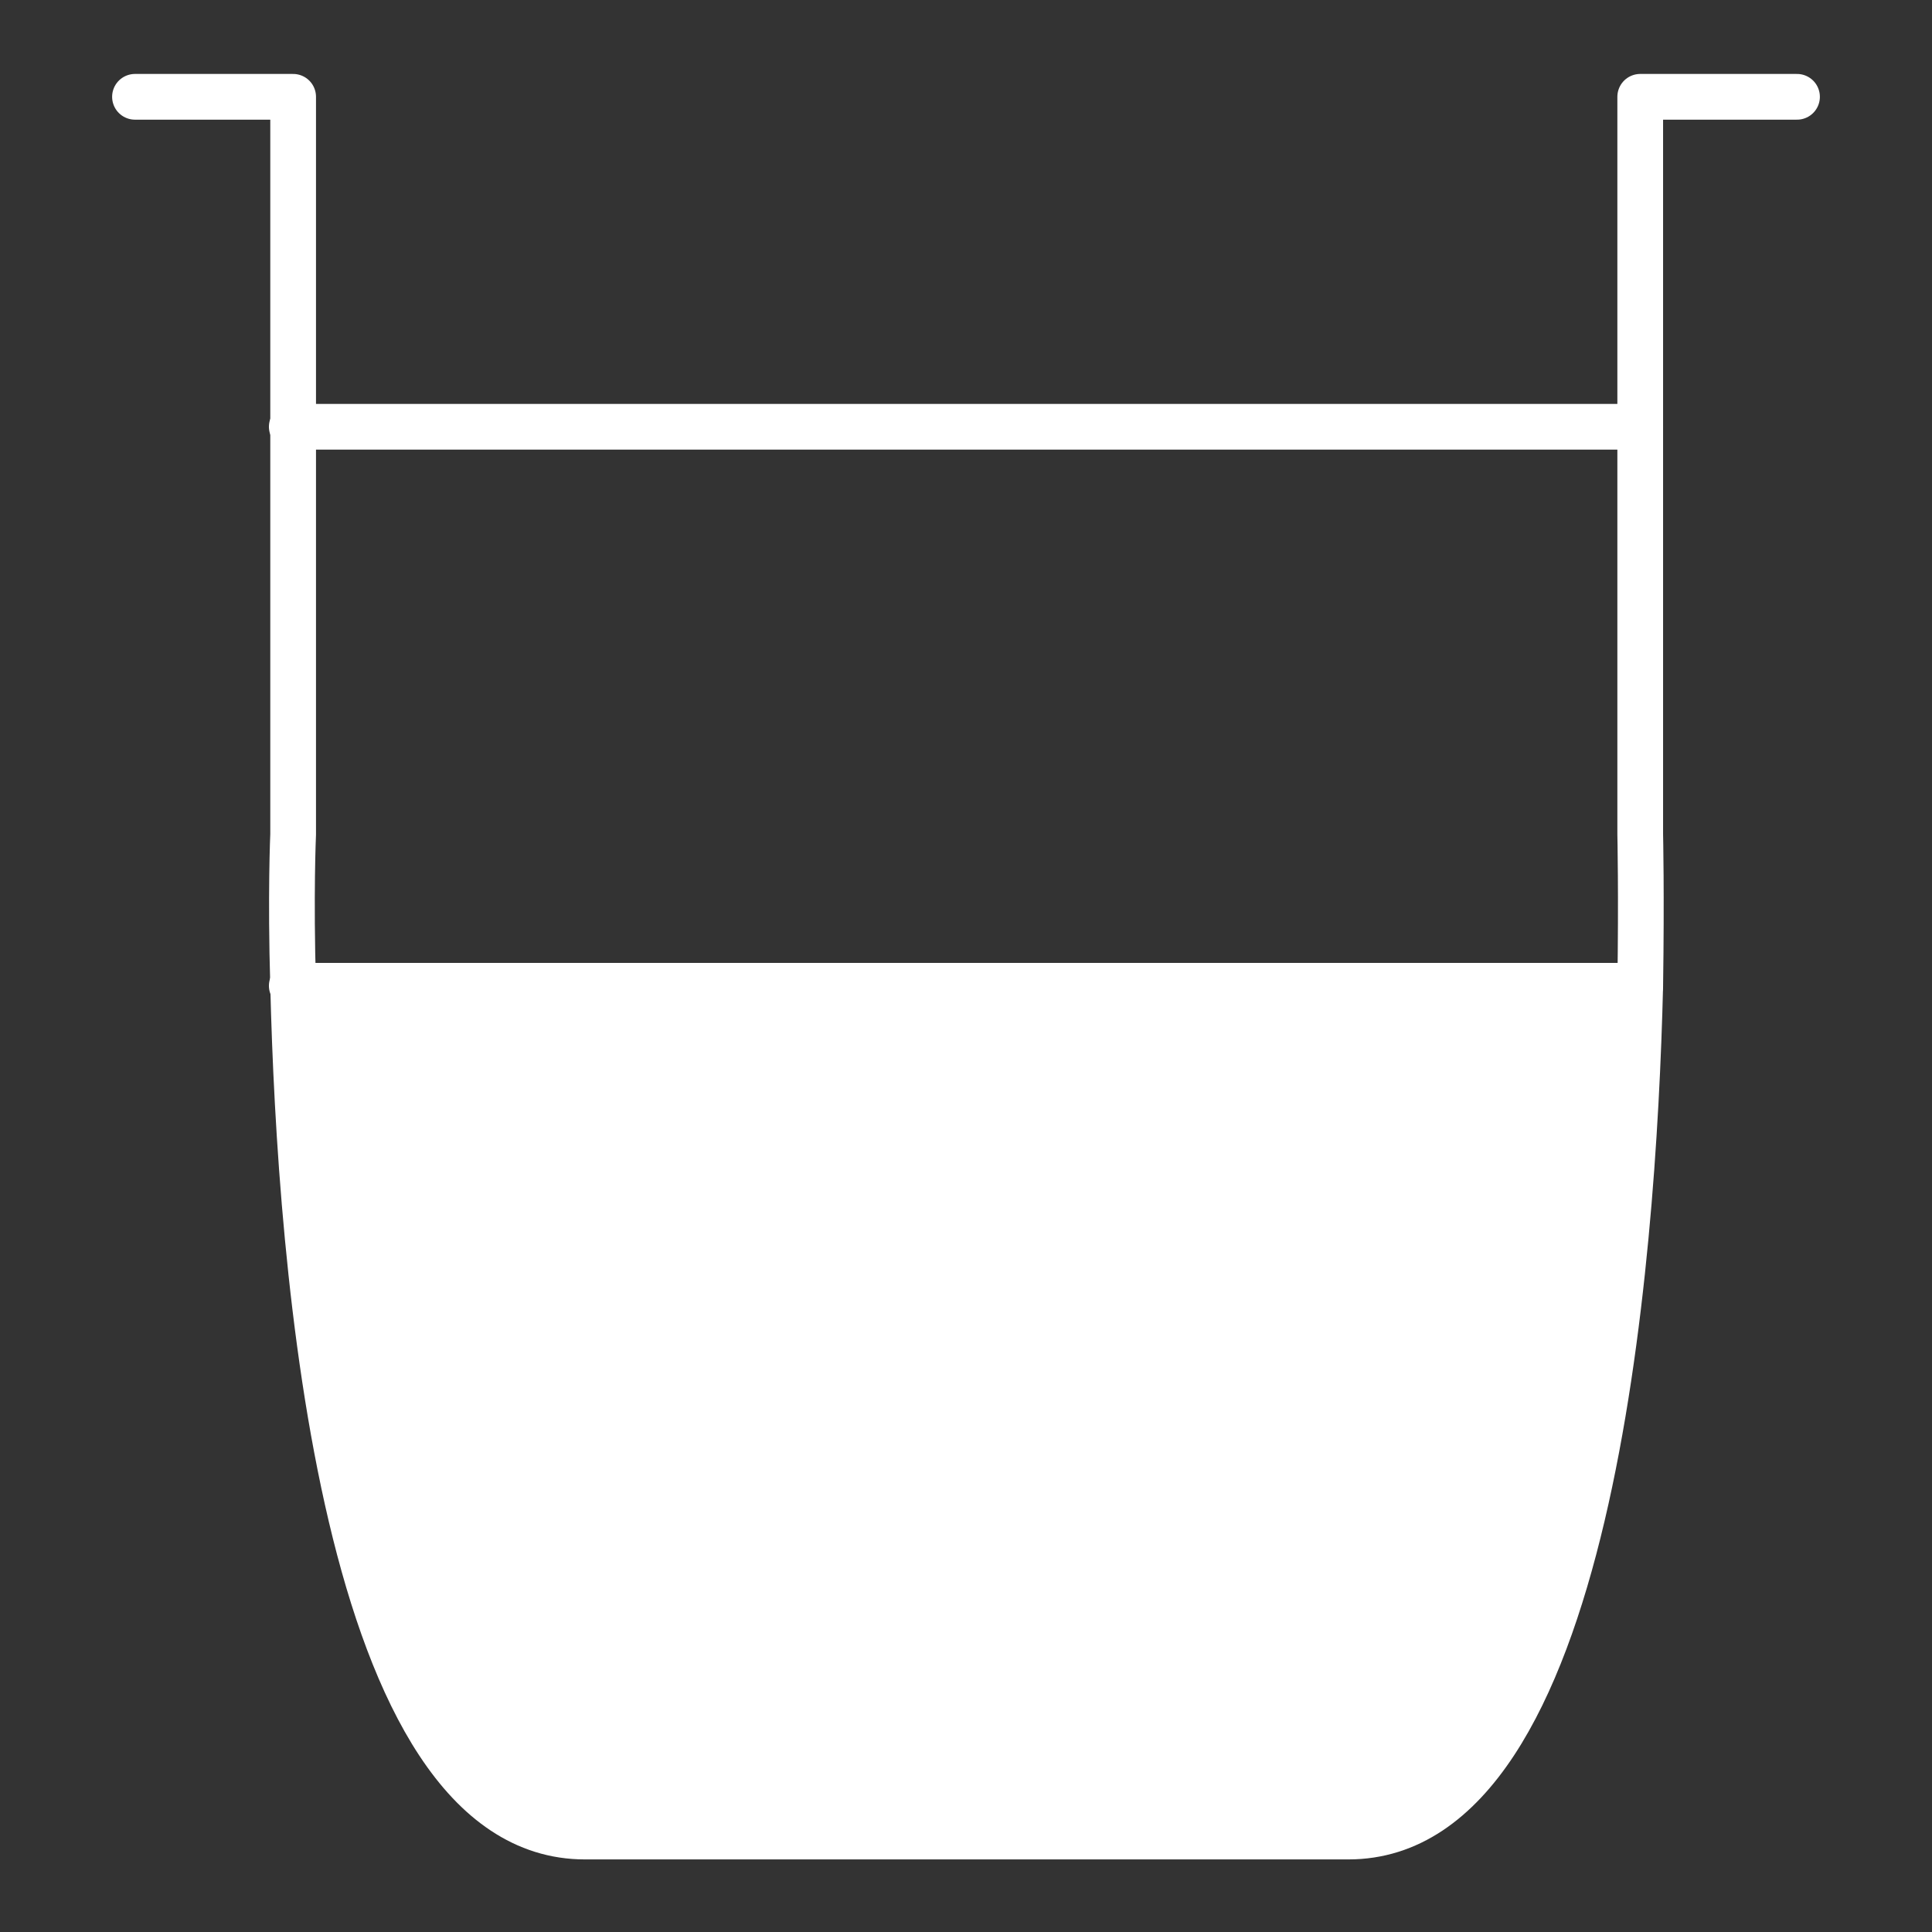 <?xml version="1.0" encoding="utf-8"?>
<!-- Generator: Adobe Illustrator 27.5.0, SVG Export Plug-In . SVG Version: 6.00 Build 0)  -->
<svg version="1.1" xmlns="http://www.w3.org/2000/svg" xmlns:xlink="http://www.w3.org/1999/xlink" x="0px" y="0px"
	 viewBox="0 0 141.7 141.7" style="enable-background:new 0 0 141.7 141.7;" xml:space="preserve">
<rect x="0" y="0" width="141.7" height="141.7" fill="#333333" stroke="none"/>
<style type="text/css">
	.st0{fill:#FFFFFF;}
	.st1{fill:none;stroke:#FFFFFF;stroke-width:3.353;stroke-linecap:round;stroke-linejoin:round;stroke-miterlimit:10;}
</style>
<g id="XMLID_00000142884954419957326980000011064190468334241425_">
	<g>
		<path class="st0" d="M21.4,72.3h98.8c-0.5,20.5-3.7,62.4-21.4,62.4c-5.1,0-10.8,0-10.8,0s-40.1,0-45.2,0
			C25.1,134.6,21.9,92.8,21.4,72.3z"/>
	</g>
	<g>
		<path class="st1" d="M131.8,7.1h-11.5v24.2v29.9c0,0,0.1,4.4,0,11.1c-0.5,20.5-3.7,62.4-21.4,62.4c-5.1,0-10.8,0-10.8,0
			s-40.1,0-45.2,0c-17.7,0-20.9-41.8-21.4-62.4c-0.2-6.7,0-11.1,0-11.1V31.3V7.1H9.9"/>
		<line class="st1" x1="21.4" y1="31.3" x2="120.3" y2="31.3"/>
		<polyline class="st1" points="21.4,72.3 21.4,72.3 120.3,72.3 120.3,72.3 		"/>
	</g>
</g>
</svg>
